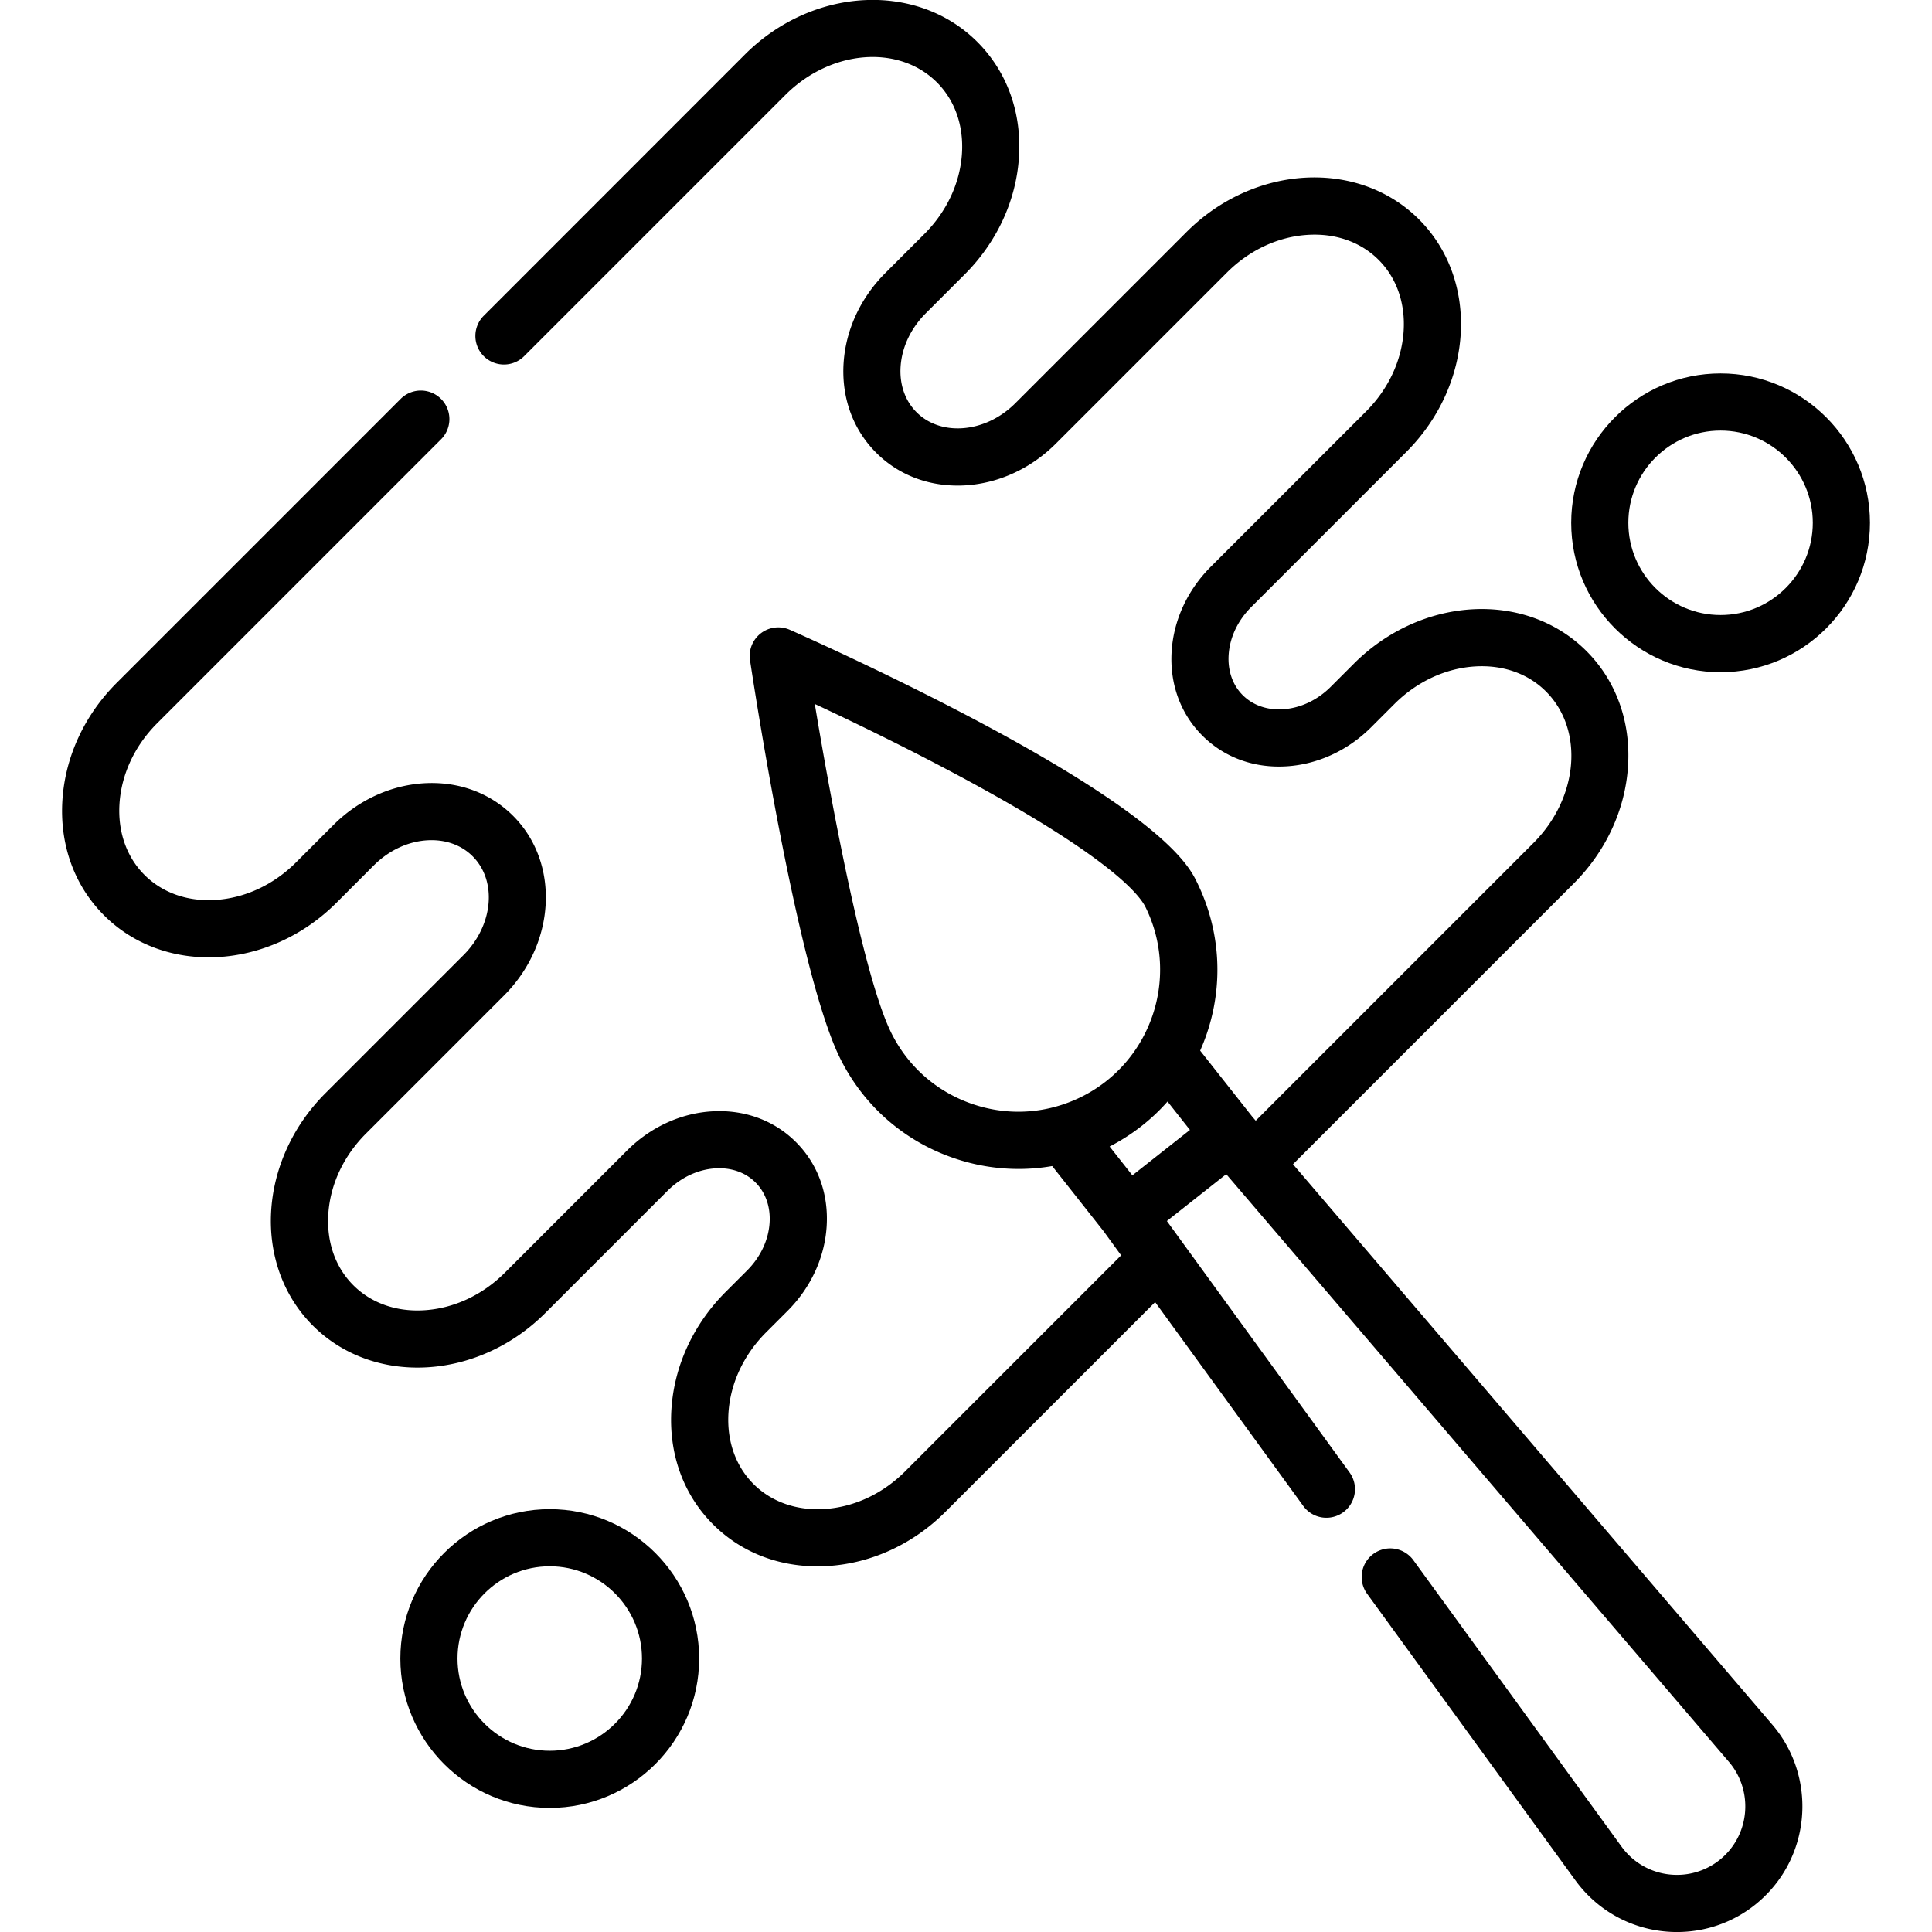 <svg version="1.1" id="Capa_1" xmlns="http://www.w3.org/2000/svg" x="0px" y="0px" viewBox="0 0 80 80" style="enable-background:new 0 0 511.997 511.997;" width="80" height="80" xmlns:xlink="http://www.w3.org/1999/xlink" xml:space="preserve"><g><g><path d="M73.39 71.417 53.54 48.209l11.626 -11.626c1.33 -1.33 2.128 -3.05 2.246 -4.843 0.122 -1.851 -0.49 -3.55 -1.723 -4.783 -2.51 -2.509 -6.828 -2.275 -9.627 0.523l-0.955 0.955c-0.554 0.555 -1.256 0.886 -1.974 0.933 -0.66 0.044 -1.254 -0.164 -1.674 -0.583 -0.419 -0.419 -0.626 -1.014 -0.583 -1.673 0.047 -0.718 0.379 -1.42 0.933 -1.974l6.426 -6.426c2.798 -2.798 3.033 -7.117 0.523 -9.627 -2.51 -2.509 -6.828 -2.275 -9.627 0.523l-7.084 7.084c-0.618 0.618 -1.401 0.988 -2.203 1.04 -0.744 0.048 -1.416 -0.186 -1.891 -0.661 -0.475 -0.475 -0.71 -1.147 -0.661 -1.891 0.053 -0.803 0.422 -1.585 1.04 -2.204l1.614 -1.614c1.33 -1.33 2.128 -3.05 2.246 -4.843 0.122 -1.852 -0.49 -3.55 -1.723 -4.783 -2.51 -2.51 -6.828 -2.275 -9.626 0.523L20.031 13.075a1.183 1.183 0 0 0 0 1.673 1.184 1.184 0 0 0 1.673 0l10.813 -10.813c1.875 -1.876 4.693 -2.11 6.28 -0.523 0.744 0.744 1.111 1.793 1.035 2.954 -0.08 1.22 -0.634 2.401 -1.558 3.325l-1.614 1.614c-1.024 1.024 -1.638 2.346 -1.728 3.722 -0.094 1.435 0.385 2.756 1.349 3.72 0.964 0.964 2.285 1.441 3.72 1.349 1.376 -0.091 2.698 -0.705 3.722 -1.728l7.084 -7.084c0.924 -0.924 2.105 -1.478 3.325 -1.558 1.162 -0.077 2.211 0.291 2.954 1.035 0.744 0.744 1.111 1.793 1.035 2.954 -0.08 1.22 -0.634 2.401 -1.558 3.325l-6.426 6.426c-0.96 0.96 -1.536 2.201 -1.621 3.492 -0.089 1.35 0.363 2.594 1.271 3.502 0.908 0.909 2.153 1.36 3.502 1.271 1.292 -0.085 2.532 -0.661 3.492 -1.621l0.955 -0.955c0.924 -0.924 2.105 -1.478 3.325 -1.558 1.161 -0.076 2.211 0.291 2.954 1.035 1.587 1.587 1.352 4.404 -0.523 6.279l-11.495 11.495 -0.146 -0.171 -2.155 -2.731a8.353 8.353 0 0 0 0.274 -0.698c0.707 -2.084 0.559 -4.318 -0.415 -6.292 -0.309 -0.625 -1.248 -2.527 -9.289 -6.771 -3.844 -2.029 -7.527 -3.649 -7.563 -3.665a1.183 1.183 0 0 0 -1.646 1.259c0.078 0.523 1.938 12.854 3.724 16.472 0.974 1.973 2.658 3.449 4.742 4.155a8.256 8.256 0 0 0 2.652 0.44c0.467 0 0.933 -0.04 1.394 -0.12l2.153 2.729c0.005 0.007 0.008 0.013 0.013 0.02l0.689 0.948 -8.945 8.945c-0.924 0.924 -2.105 1.478 -3.325 1.558 -1.161 0.077 -2.21 -0.291 -2.954 -1.035 -0.744 -0.744 -1.111 -1.793 -1.035 -2.954 0.08 -1.22 0.634 -2.401 1.558 -3.325l0.885 -0.885c0.96 -0.96 1.536 -2.201 1.621 -3.492 0.089 -1.35 -0.362 -2.594 -1.271 -3.502 -0.908 -0.908 -2.152 -1.359 -3.502 -1.271 -1.292 0.085 -2.532 0.661 -3.492 1.621l-5.055 5.055c-0.924 0.924 -2.105 1.478 -3.325 1.558 -1.161 0.077 -2.21 -0.291 -2.954 -1.035 -0.744 -0.743 -1.111 -1.793 -1.035 -2.954 0.08 -1.22 0.634 -2.401 1.558 -3.325l5.714 -5.715c2.156 -2.156 2.326 -5.494 0.38 -7.441 -0.964 -0.964 -2.285 -1.442 -3.72 -1.349 -1.376 0.091 -2.698 0.704 -3.722 1.728l-1.543 1.543c-0.924 0.924 -2.105 1.478 -3.325 1.558 -1.162 0.077 -2.21 -0.291 -2.954 -1.035 -0.744 -0.743 -1.111 -1.793 -1.035 -2.954 0.08 -1.22 0.634 -2.401 1.558 -3.325L18.266 18.188a1.183 1.183 0 0 0 -1.673 -1.673l-11.762 11.762c-1.33 1.33 -2.128 3.05 -2.246 4.843 -0.122 1.852 0.49 3.55 1.723 4.783 2.51 2.509 6.828 2.275 9.626 -0.523l1.543 -1.544c0.618 -0.618 1.401 -0.988 2.203 -1.04 0.745 -0.048 1.416 0.186 1.891 0.661 1.024 1.024 0.854 2.861 -0.38 4.094L13.478 45.264c-2.798 2.798 -3.033 7.117 -0.523 9.627 2.51 2.509 6.828 2.274 9.626 -0.523l5.055 -5.055c0.554 -0.554 1.256 -0.886 1.974 -0.933 0.661 -0.043 1.255 0.164 1.674 0.583 0.419 0.419 0.626 1.014 0.583 1.673 -0.047 0.718 -0.379 1.42 -0.933 1.974l-0.885 0.885c-1.33 1.33 -2.128 3.05 -2.246 4.843 -0.122 1.852 0.49 3.55 1.723 4.783 1.13 1.13 2.65 1.738 4.322 1.738 0.152 0 0.306 -0.005 0.461 -0.015 1.793 -0.118 3.513 -0.916 4.843 -2.246l8.68 -8.68 6.134 8.441a1.183 1.183 0 0 0 1.653 0.262 1.183 1.183 0 0 0 0.262 -1.653l-7.563 -10.408 2.458 -1.94 20.816 24.336c0.916 1.071 0.901 2.673 -0.035 3.727a2.824 2.824 0 0 1 -2.258 0.948 2.822 2.822 0 0 1 -2.154 -1.165l-8.62 -11.862a1.183 1.183 0 0 0 -1.653 -0.262 1.183 1.183 0 0 0 -0.262 1.653l8.62 11.862c0.931 1.281 2.371 2.06 3.953 2.138 0.087 0.004 0.174 0.006 0.26 0.006 1.486 0 2.889 -0.628 3.883 -1.746 1.718 -1.933 1.746 -4.872 0.065 -6.837zM44.765 45.424a5.945 5.945 0 0 1 -1.043 0.398l-0.002 0.001c-1.123 0.31 -2.312 0.28 -3.439 -0.103 -1.485 -0.503 -2.686 -1.555 -3.38 -2.962 -1.124 -2.277 -2.452 -9.324 -3.162 -13.608 1.403 0.655 3.388 1.611 5.421 2.684 6.646 3.507 7.998 5.173 8.272 5.726 1.433 2.903 0.237 6.431 -2.666 7.864zm2.125 3.246 -0.943 -1.195c0.921 -0.475 1.731 -1.106 2.398 -1.863l0.928 1.176 -2.384 1.881z"></path></g></g><g><g><path d="M71.245 15.463c-3.411 0 -6.185 2.775 -6.185 6.186 0 3.411 2.775 6.186 6.185 6.186 3.411 0 6.186 -2.775 6.186 -6.186 0 -3.411 -2.775 -6.186 -6.186 -6.186zm0 10.004c-2.106 0 -3.819 -1.713 -3.819 -3.819 0 -2.106 1.713 -3.819 3.819 -3.819 2.106 0 3.819 1.713 3.819 3.819 0 2.106 -1.713 3.819 -3.819 3.819z"></path></g></g><g><g><path d="M22.764 62.491c-3.411 0 -6.186 2.775 -6.186 6.186 0 3.411 2.775 6.185 6.186 6.185s6.186 -2.775 6.186 -6.185c0 -3.411 -2.775 -6.186 -6.186 -6.186zm0 10.004c-2.106 0 -3.819 -1.713 -3.819 -3.819 0 -2.106 1.713 -3.819 3.819 -3.819s3.819 1.713 3.819 3.819c0 2.106 -1.713 3.819 -3.819 3.819z"></path></g></g><g></g><g></g><g></g><g></g><g></g><g></g><g></g><g></g><g></g><g></g><g></g><g></g><g></g><g></g><g></g></svg>